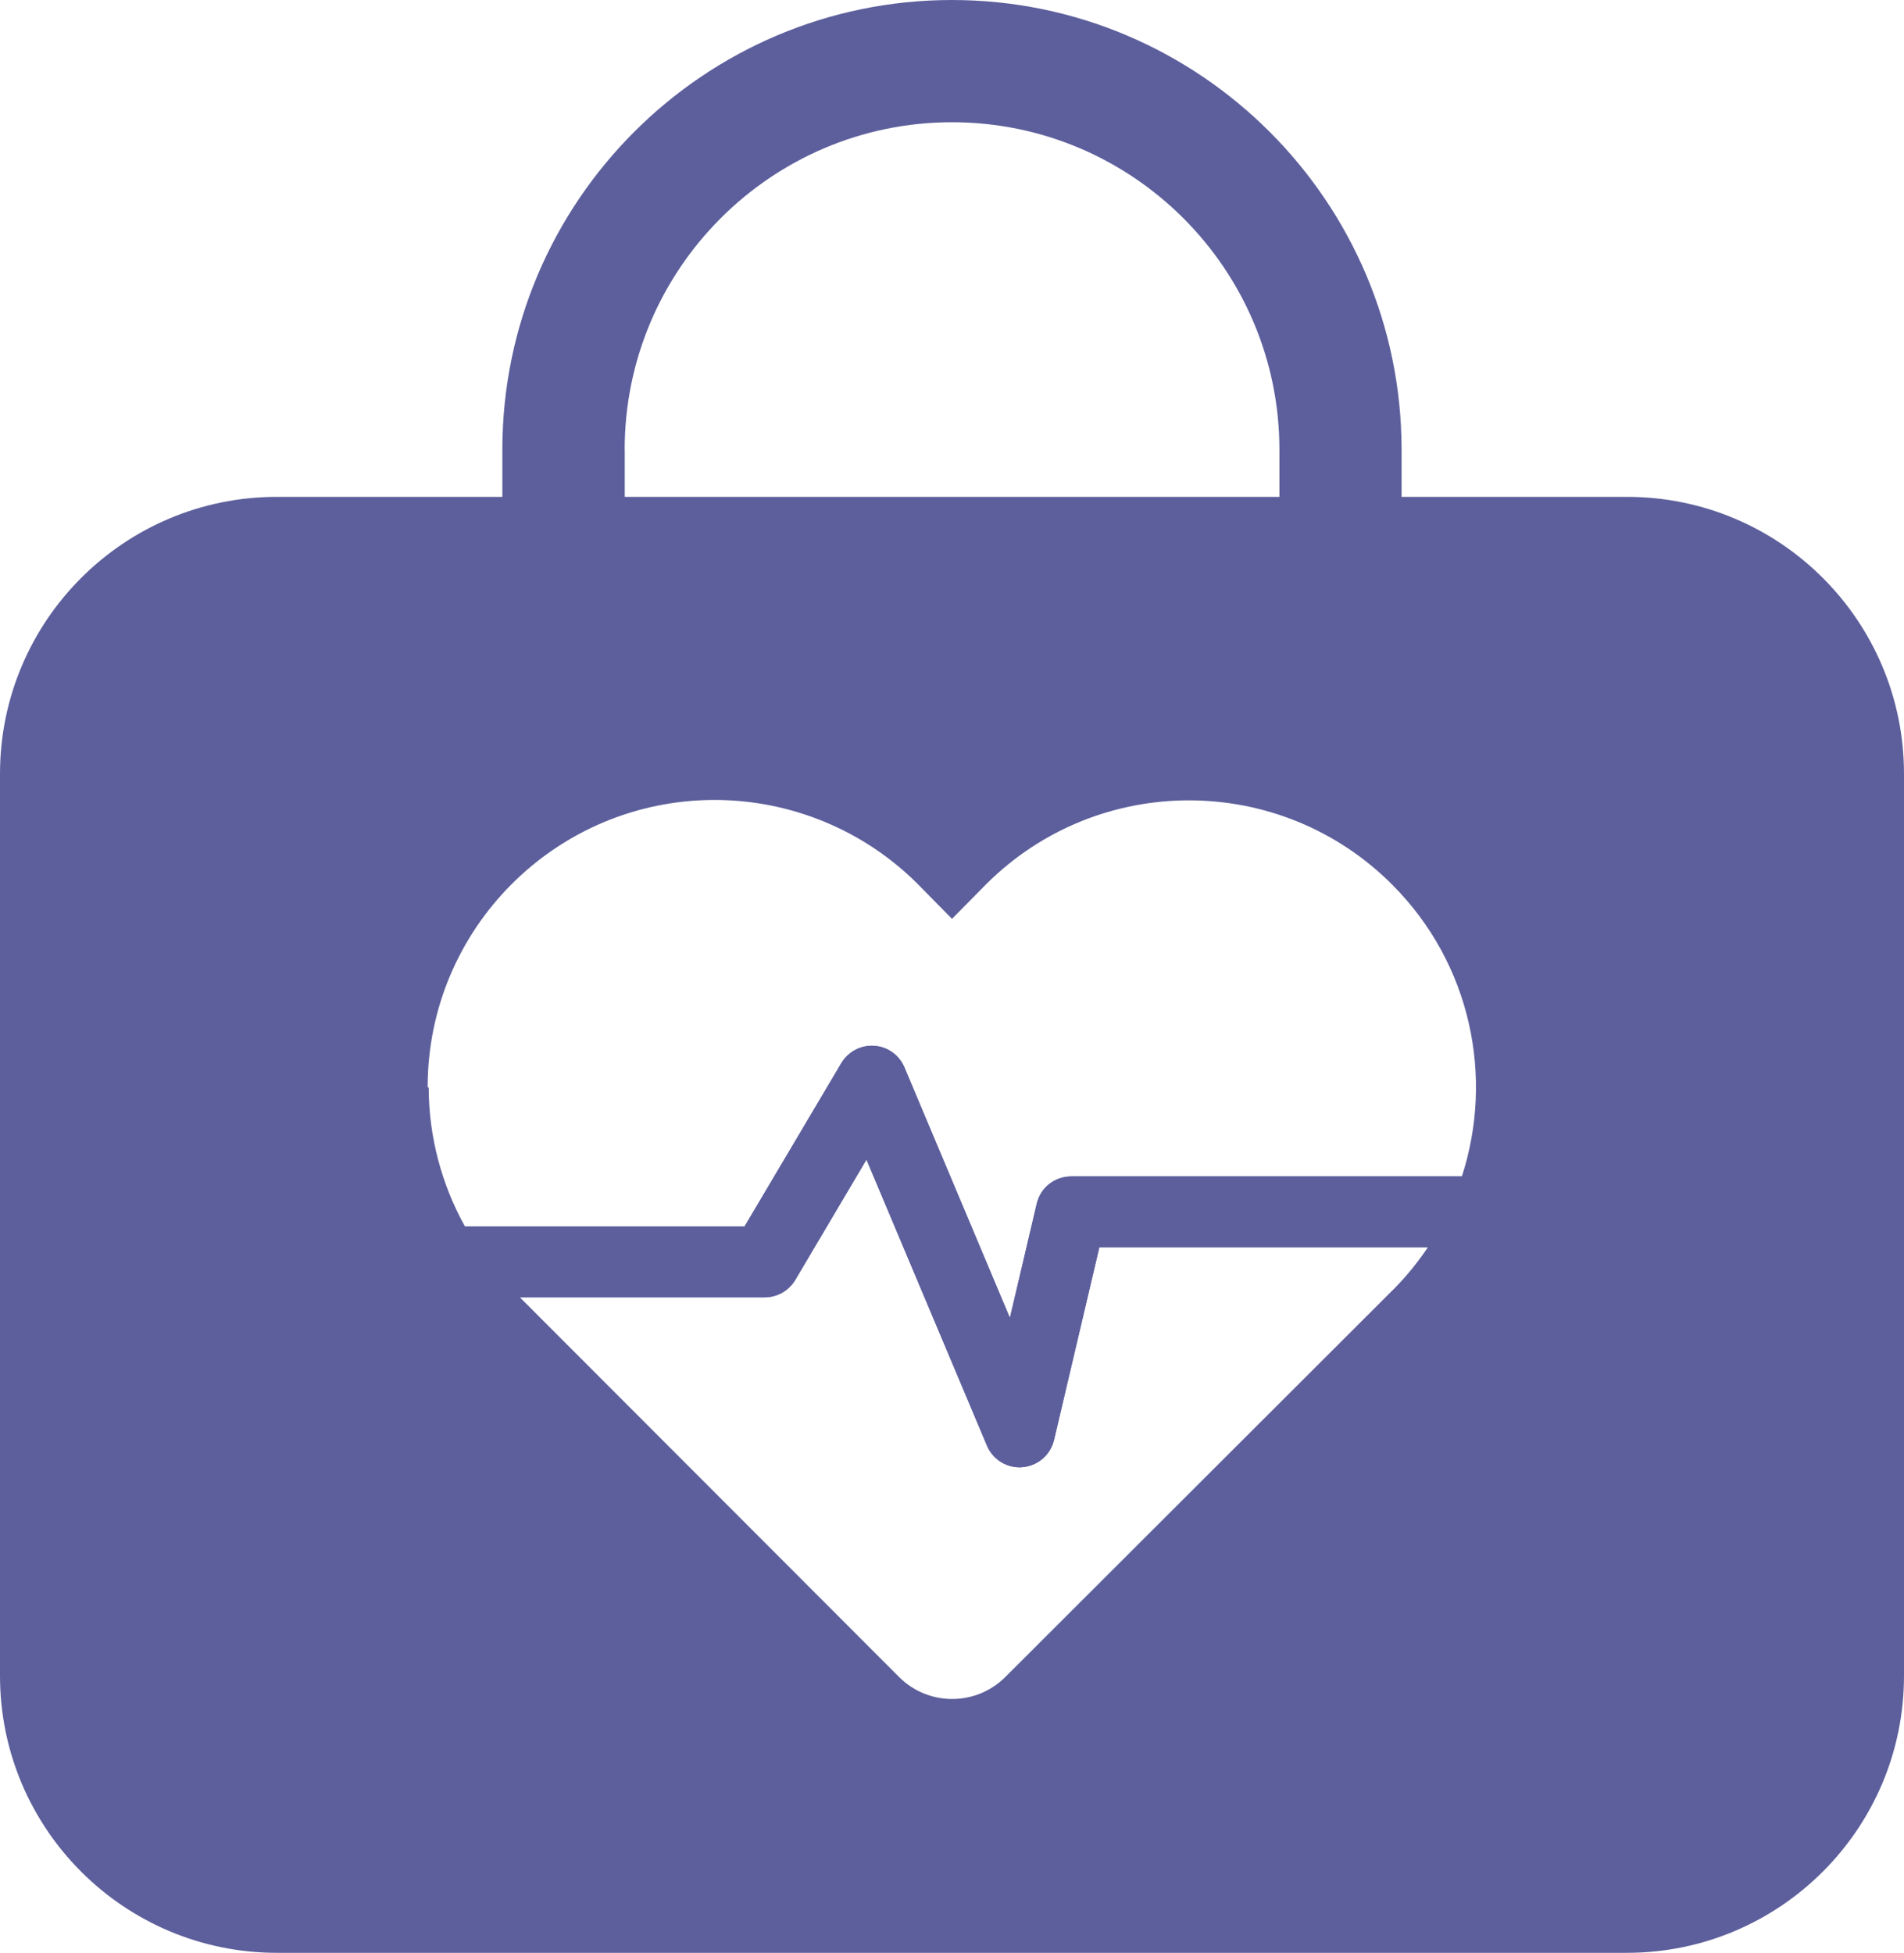 <?xml version="1.0" encoding="UTF-8"?>
<svg id="Layer_2" data-name="Layer 2" xmlns="http://www.w3.org/2000/svg" viewBox="0 0 239.88 246">
  <defs>
    <style>
      .cls-1 {
        fill: #5d5f9c;
      }
    </style>
  </defs>
  <g id="Layer_3" data-name="Layer 3">
    <g>
      <path class="cls-1" d="M204.98,62.59h-28.4v-5.94c0-31.23-25.42-56.65-56.65-56.65s-56.64,25.42-56.64,56.65v5.94h-28.4C15.62,62.59,0,78.21,0,97.49v113.61c0,19.26,15.62,34.9,34.9,34.9h170.09c19.27-.02,34.89-15.64,34.89-34.9v-113.61c0-19.28-15.62-34.9-34.9-34.9ZM78.7,56.65c0-22.74,18.5-41.25,41.24-41.25s41.25,18.5,41.25,41.25v5.94h-82.48v-5.94ZM175.49,162.49l-48.85,48.78c-3.7,3.67-9.66,3.67-13.35,0l-47.79-47.84h30.84c1.57,0,3.04-.84,3.84-2.18l8.98-15.17,15.18,36.03c.7,1.66,2.31,2.73,4.11,2.73.12,0,.25,0,.37-.02,1.93-.16,3.52-1.54,3.97-3.42l5.71-24.28h41.4c-1.27,1.89-2.73,3.69-4.4,5.37ZM184.2,148.2h-49.25c-2.08,0-3.87,1.41-4.34,3.44l-3.38,14.38-13.29-31.56c-.66-1.56-2.12-2.6-3.79-2.72-1.66-.12-3.29.73-4.15,2.17l-12.2,20.59h-35.22c-2.95-5.31-4.56-11.33-4.57-17.52h-.13c-.02-19.98,16.16-36.19,36.14-36.21,9.59,0,18.81,3.8,25.59,10.58l4.33,4.4,4.34-4.4c14.16-14.09,37.07-14.03,51.16.13,9.9,9.94,12.8,24.21,8.74,36.71Z"/>
      <path class="cls-1" d="M134.96,148.2c-2.08,0-3.87,1.41-4.34,3.44l-3.38,14.38-13.29-31.56c-.66-1.56-2.12-2.6-3.79-2.72-1.66-.12-3.29.73-4.15,2.17l-12.2,20.59h-46.38v8.92h48.92c1.57,0,3.04-.84,3.84-2.18l8.98-15.17,15.18,36.03c.7,1.66,2.31,2.73,4.11,2.73.12,0,.25,0,.37-.02,1.93-.16,3.52-1.54,3.97-3.42l5.71-24.28h49.39v-8.92h-52.92Z"/>
    </g>
  </g>
</svg>